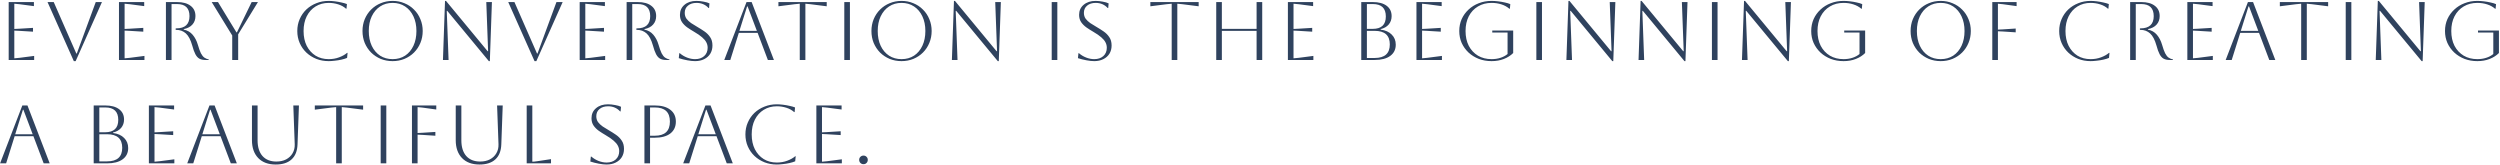<svg xmlns="http://www.w3.org/2000/svg" width="1209" height="80" viewBox="0 0 1209 80" fill="none"><path d="M4.2 29V1H16.4V2.96L9.4 2.04C8.173 1.88 7.347 1.8 6.92 1.8V14C7.267 14 8.093 13.96 9.4 13.88L15.96 13.48V15.32L9.4 14.92C8.093 14.84 7.267 14.8 6.92 14.8V28.2C7.4 28.2 8.24 28.12 9.44 27.96L16.52 27.04V29H4.2ZM22.983 1H25.983L36.903 25.88H37.143L46.303 1H49.303L36.583 29.56H35.703L22.983 1ZM57.536 29V1H69.736V2.96L62.736 2.04C61.509 1.88 60.683 1.8 60.256 1.8V14C60.603 14 61.429 13.96 62.736 13.88L69.296 13.48V15.32L62.736 14.92C61.429 14.84 60.603 14.8 60.256 14.8V28.2C60.736 28.2 61.576 28.12 62.776 27.96L69.856 27.04V29H57.536ZM80.239 1H85.599C88.426 1 90.612 1.6 92.159 2.8C93.732 3.973 94.519 5.627 94.519 7.76C94.519 9.413 94.026 10.787 93.039 11.88C92.079 12.973 90.679 13.707 88.839 14.08V14.32C90.599 14.667 92.039 15.493 93.159 16.8C94.279 18.107 95.119 19.72 95.679 21.64C96.186 23.4 96.679 24.773 97.159 25.76C97.666 26.72 98.212 27.413 98.799 27.84C99.412 28.267 100.132 28.573 100.959 28.76V29H99.319C98.146 29 97.172 28.787 96.399 28.36C95.652 27.933 95.012 27.213 94.479 26.2C93.946 25.187 93.439 23.787 92.959 22C92.186 19.253 91.159 17.307 89.879 16.16C88.599 15.013 87.039 14.44 85.199 14.44H84.959V13.72H85.199C89.492 13.72 91.639 11.747 91.639 7.8C91.639 3.907 89.626 1.96 85.599 1.96H82.959V29H80.239V1ZM112.302 29V17.16L102.382 1H105.422L114.342 15.64H114.582L121.702 1H124.742L115.182 16.6V29H112.302ZM168.09 25.56L167.85 28C167.104 28.32 166.197 28.6 165.13 28.84C164.064 29.08 162.984 29.253 161.89 29.36C160.797 29.493 159.824 29.56 158.97 29.56C156.81 29.56 154.81 29.2 152.97 28.48C151.13 27.733 149.517 26.707 148.13 25.4C146.77 24.093 145.704 22.56 144.93 20.8C144.157 19.013 143.77 17.08 143.77 15C143.77 12.92 144.157 11 144.93 9.24C145.704 7.453 146.77 5.907 148.13 4.6C149.517 3.293 151.13 2.28 152.97 1.56C154.81 0.813 156.81 0.44 158.97 0.44C159.85 0.44 160.837 0.507 161.93 0.64C163.024 0.773 164.09 0.96 165.13 1.2C166.17 1.413 167.05 1.667 167.77 1.96L167.57 4.2H167.33C166.344 3.293 165.104 2.6 163.61 2.12C162.117 1.64 160.57 1.4 158.97 1.4C156.57 1.4 154.45 1.973 152.61 3.12C150.797 4.24 149.37 5.827 148.33 7.88C147.317 9.907 146.81 12.28 146.81 15C146.81 17.747 147.317 20.133 148.33 22.16C149.37 24.187 150.797 25.773 152.61 26.92C154.424 28.04 156.544 28.6 158.97 28.6C160.784 28.6 162.464 28.307 164.01 27.72C165.584 27.133 166.864 26.413 167.85 25.56H168.09ZM175.302 15C175.302 12.947 175.662 11.04 176.382 9.28C177.128 7.493 178.155 5.947 179.462 4.64C180.795 3.307 182.342 2.28 184.102 1.56C185.888 0.813 187.808 0.44 189.862 0.44C191.915 0.44 193.822 0.813 195.582 1.56C197.368 2.28 198.915 3.307 200.222 4.64C201.555 5.947 202.582 7.493 203.302 9.28C204.048 11.04 204.422 12.947 204.422 15C204.422 17.053 204.048 18.973 203.302 20.76C202.582 22.52 201.555 24.067 200.222 25.4C198.915 26.707 197.368 27.733 195.582 28.48C193.822 29.2 191.915 29.56 189.862 29.56C187.808 29.56 185.888 29.2 184.102 28.48C182.342 27.733 180.795 26.707 179.462 25.4C178.155 24.067 177.128 22.52 176.382 20.76C175.662 18.973 175.302 17.053 175.302 15ZM178.342 15C178.342 17.72 178.822 20.107 179.782 22.16C180.742 24.187 182.088 25.773 183.822 26.92C185.555 28.04 187.568 28.6 189.862 28.6C192.155 28.6 194.168 28.04 195.902 26.92C197.635 25.773 198.982 24.173 199.942 22.12C200.902 20.067 201.382 17.693 201.382 15C201.382 12.307 200.902 9.947 199.942 7.92C198.982 5.867 197.635 4.267 195.902 3.12C194.168 1.973 192.155 1.4 189.862 1.4C187.568 1.4 185.555 1.973 183.822 3.12C182.115 4.24 180.768 5.827 179.782 7.88C178.822 9.907 178.342 12.28 178.342 15ZM214.209 29L215.209 0.44H215.689L235.809 24.76H236.049L235.169 1H237.889L236.889 29.56H236.409L216.289 5.24H216.049L216.929 29H214.209ZM245.78 1H248.78L259.7 25.88H259.94L269.1 1H272.1L259.38 29.56H258.5L245.78 1ZM280.333 29V1H292.533V2.96L285.533 2.04C284.306 1.88 283.479 1.8 283.053 1.8V14C283.399 14 284.226 13.96 285.533 13.88L292.093 13.48V15.32L285.533 14.92C284.226 14.84 283.399 14.8 283.053 14.8V28.2C283.533 28.2 284.373 28.12 285.573 27.96L292.653 27.04V29H280.333ZM303.036 1H308.396C311.223 1 313.409 1.6 314.956 2.8C316.529 3.973 317.316 5.627 317.316 7.76C317.316 9.413 316.823 10.787 315.836 11.88C314.876 12.973 313.476 13.707 311.636 14.08V14.32C313.396 14.667 314.836 15.493 315.956 16.8C317.076 18.107 317.916 19.72 318.476 21.64C318.983 23.4 319.476 24.773 319.956 25.76C320.463 26.72 321.009 27.413 321.596 27.84C322.209 28.267 322.929 28.573 323.756 28.76V29H322.116C320.943 29 319.969 28.787 319.196 28.36C318.449 27.933 317.809 27.213 317.276 26.2C316.743 25.187 316.236 23.787 315.756 22C314.983 19.253 313.956 17.307 312.676 16.16C311.396 15.013 309.836 14.44 307.996 14.44H307.756V13.72H307.996C312.289 13.72 314.436 11.747 314.436 7.8C314.436 3.907 312.423 1.96 308.396 1.96H305.756V29H303.036V1ZM328.26 28.12L328.5 25.72H328.74C329.78 26.627 330.953 27.333 332.26 27.84C333.567 28.347 334.86 28.6 336.14 28.6C337.953 28.6 339.42 28.107 340.54 27.12C341.66 26.107 342.22 24.76 342.22 23.08C342.22 22.147 342.007 21.28 341.58 20.48C341.18 19.68 340.5 18.867 339.54 18.04C338.607 17.213 337.313 16.32 335.66 15.36C334.513 14.693 333.42 14 332.38 13.28C331.34 12.533 330.487 11.68 329.82 10.72C329.153 9.733 328.82 8.56 328.82 7.2C328.82 5.173 329.553 3.547 331.02 2.32C332.487 1.067 334.42 0.44 336.82 0.44C337.887 0.44 339.033 0.56 340.26 0.8C341.487 1.013 342.433 1.293 343.1 1.64L342.9 3.88H342.66C341.14 2.227 339.193 1.4 336.82 1.4C335.113 1.4 333.74 1.84 332.7 2.72C331.66 3.573 331.14 4.733 331.14 6.2C331.14 7.293 331.42 8.24 331.98 9.04C332.567 9.813 333.313 10.52 334.22 11.16C335.127 11.773 336.1 12.373 337.14 12.96C338.34 13.653 339.5 14.387 340.62 15.16C341.767 15.933 342.7 16.867 343.42 17.96C344.167 19.027 344.54 20.373 344.54 22C344.54 23.493 344.193 24.813 343.5 25.96C342.807 27.08 341.82 27.96 340.54 28.6C339.287 29.24 337.82 29.56 336.14 29.56C335.073 29.56 333.82 29.427 332.38 29.16C330.94 28.893 329.567 28.547 328.26 28.12ZM350.259 29L361.019 1H363.499L374.259 29H371.339L366.379 15.88H357.299L353.179 29H350.259ZM361.299 3.08L357.579 14.92H366.019L361.539 3.08H361.299ZM386.764 29V1.8C386.364 1.8 385.537 1.88 384.284 2.04L376.444 3.04V1H399.804V3.04L391.964 2.04C390.711 1.88 389.884 1.8 389.484 1.8V29H386.764ZM408.302 29V1H411.022V29H408.302ZM421.427 15C421.427 12.947 421.787 11.04 422.507 9.28C423.253 7.493 424.28 5.947 425.587 4.64C426.92 3.307 428.467 2.28 430.227 1.56C432.013 0.813 433.933 0.44 435.987 0.44C438.04 0.44 439.947 0.813 441.707 1.56C443.493 2.28 445.04 3.307 446.347 4.64C447.68 5.947 448.707 7.493 449.427 9.28C450.173 11.04 450.547 12.947 450.547 15C450.547 17.053 450.173 18.973 449.427 20.76C448.707 22.52 447.68 24.067 446.347 25.4C445.04 26.707 443.493 27.733 441.707 28.48C439.947 29.2 438.04 29.56 435.987 29.56C433.933 29.56 432.013 29.2 430.227 28.48C428.467 27.733 426.92 26.707 425.587 25.4C424.28 24.067 423.253 22.52 422.507 20.76C421.787 18.973 421.427 17.053 421.427 15ZM424.467 15C424.467 17.72 424.947 20.107 425.907 22.16C426.867 24.187 428.213 25.773 429.947 26.92C431.68 28.04 433.693 28.6 435.987 28.6C438.28 28.6 440.293 28.04 442.027 26.92C443.76 25.773 445.107 24.173 446.067 22.12C447.027 20.067 447.507 17.693 447.507 15C447.507 12.307 447.027 9.947 446.067 7.92C445.107 5.867 443.76 4.267 442.027 3.12C440.293 1.973 438.28 1.4 435.987 1.4C433.693 1.4 431.68 1.973 429.947 3.12C428.24 4.24 426.893 5.827 425.907 7.88C424.947 9.907 424.467 12.28 424.467 15ZM460.334 29L461.334 0.44H461.814L481.934 24.76H482.174L481.294 1H484.014L483.014 29.56H482.534L462.414 5.24H462.174L463.054 29H460.334ZM508.606 29V1H511.326V29H508.606ZM521.291 28.12L521.531 25.72H521.771C522.811 26.627 523.985 27.333 525.291 27.84C526.598 28.347 527.891 28.6 529.171 28.6C530.985 28.6 532.451 28.107 533.571 27.12C534.691 26.107 535.251 24.76 535.251 23.08C535.251 22.147 535.038 21.28 534.611 20.48C534.211 19.68 533.531 18.867 532.571 18.04C531.638 17.213 530.345 16.32 528.691 15.36C527.545 14.693 526.451 14 525.411 13.28C524.371 12.533 523.518 11.68 522.851 10.72C522.185 9.733 521.851 8.56 521.851 7.2C521.851 5.173 522.585 3.547 524.051 2.32C525.518 1.067 527.451 0.44 529.851 0.44C530.918 0.44 532.065 0.56 533.291 0.8C534.518 1.013 535.465 1.293 536.131 1.64L535.931 3.88H535.691C534.171 2.227 532.225 1.4 529.851 1.4C528.145 1.4 526.771 1.84 525.731 2.72C524.691 3.573 524.171 4.733 524.171 6.2C524.171 7.293 524.451 8.24 525.011 9.04C525.598 9.813 526.345 10.52 527.251 11.16C528.158 11.773 529.131 12.373 530.171 12.96C531.371 13.653 532.531 14.387 533.651 15.16C534.798 15.933 535.731 16.867 536.451 17.96C537.198 19.027 537.571 20.373 537.571 22C537.571 23.493 537.225 24.813 536.531 25.96C535.838 27.08 534.851 27.96 533.571 28.6C532.318 29.24 530.851 29.56 529.171 29.56C528.105 29.56 526.851 29.427 525.411 29.16C523.971 28.893 522.598 28.547 521.291 28.12ZM566.631 29V1.8C566.231 1.8 565.405 1.88 564.151 2.04L556.311 3.04V1H579.671V3.04L571.831 2.04C570.578 1.88 569.751 1.8 569.351 1.8V29H566.631ZM588.169 29V1H590.889V13.96H607.689V1H610.409V29H607.689V14.92H590.889V29H588.169ZM622.825 29V1H635.025V2.96L628.025 2.04C626.798 1.88 625.972 1.8 625.545 1.8V14C625.892 14 626.718 13.96 628.025 13.88L634.585 13.48V15.32L628.025 14.92C626.718 14.84 625.892 14.8 625.545 14.8V28.2C626.025 28.2 626.865 28.12 628.065 27.96L635.145 27.04V29H622.825ZM658.309 29V1H663.869C666.749 1 668.989 1.6 670.589 2.8C672.189 4 672.989 5.667 672.989 7.8C672.989 9.373 672.523 10.72 671.589 11.84C670.656 12.933 669.349 13.68 667.669 14.08V14.32C669.963 14.613 671.749 15.413 673.029 16.72C674.336 18 674.989 19.627 674.989 21.6C674.989 23.92 674.096 25.733 672.309 27.04C670.523 28.347 668.016 29 664.789 29H658.309ZM663.909 1.96H661.029V13.96H663.869C668.083 13.96 670.189 11.96 670.189 7.96C670.189 3.96 668.096 1.96 663.909 1.96ZM664.789 14.92H661.029V28.04H664.789C669.669 28.04 672.109 25.853 672.109 21.48C672.109 17.107 669.669 14.92 664.789 14.92ZM684.997 29V1H697.197V2.96L690.197 2.04C688.97 1.88 688.144 1.8 687.717 1.8V14C688.064 14 688.89 13.96 690.197 13.88L696.757 13.48V15.32L690.197 14.92C688.89 14.84 688.064 14.8 687.717 14.8V28.2C688.197 28.2 689.037 28.12 690.237 27.96L697.317 27.04V29H684.997ZM721.66 15.72V14.76H731.78V25.64C730.553 26.867 729.047 27.827 727.26 28.52C725.5 29.213 723.527 29.56 721.34 29.56C719.1 29.56 717.033 29.2 715.14 28.48C713.247 27.733 711.593 26.707 710.18 25.4C708.767 24.067 707.66 22.52 706.86 20.76C706.087 19 705.7 17.08 705.7 15C705.7 12.92 706.087 11 706.86 9.24C707.66 7.48 708.767 5.947 710.18 4.64C711.593 3.307 713.247 2.28 715.14 1.56C717.033 0.813 719.1 0.44 721.34 0.44C722.3 0.44 723.34 0.507 724.46 0.64C725.607 0.773 726.7 0.96 727.74 1.2C728.78 1.413 729.66 1.68 730.38 2L730.18 4.24H729.94C728.873 3.307 727.593 2.6 726.1 2.12C724.607 1.64 723.02 1.4 721.34 1.4C718.833 1.4 716.633 1.973 714.74 3.12C712.847 4.24 711.367 5.827 710.3 7.88C709.26 9.907 708.74 12.28 708.74 15C708.74 17.72 709.26 20.107 710.3 22.16C711.367 24.187 712.847 25.773 714.74 26.92C716.633 28.04 718.833 28.6 721.34 28.6C722.887 28.6 724.313 28.387 725.62 27.96C726.953 27.533 728.1 26.92 729.06 26.12V15.72H721.66ZM742.981 29V1H745.701V29H742.981ZM757.506 29L758.506 0.44H758.986L779.106 24.76H779.346L778.466 1H781.186L780.186 29.56H779.706L759.586 5.24H759.346L760.226 29H757.506ZM792.397 29L793.397 0.44H793.877L813.997 24.76H814.237L813.357 1H816.077L815.077 29.56H814.597L794.477 5.24H794.237L795.117 29H792.397ZM827.888 29V1H830.608V29H827.888ZM842.413 29L843.413 0.44H843.893L864.013 24.76H864.253L863.373 1H866.093L865.093 29.56H864.613L844.493 5.24H844.253L845.133 29H842.413ZM891.863 15.72V14.76H901.983V25.64C900.756 26.867 899.25 27.827 897.463 28.52C895.703 29.213 893.73 29.56 891.543 29.56C889.303 29.56 887.236 29.2 885.343 28.48C883.45 27.733 881.796 26.707 880.383 25.4C878.97 24.067 877.863 22.52 877.063 20.76C876.29 19 875.903 17.08 875.903 15C875.903 12.92 876.29 11 877.063 9.24C877.863 7.48 878.97 5.947 880.383 4.64C881.796 3.307 883.45 2.28 885.343 1.56C887.236 0.813 889.303 0.44 891.543 0.44C892.503 0.44 893.543 0.507 894.663 0.64C895.81 0.773 896.903 0.96 897.943 1.2C898.983 1.413 899.863 1.68 900.583 2L900.383 4.24H900.143C899.076 3.307 897.796 2.6 896.303 2.12C894.81 1.64 893.223 1.4 891.543 1.4C889.036 1.4 886.836 1.973 884.943 3.12C883.05 4.24 881.57 5.827 880.503 7.88C879.463 9.907 878.943 12.28 878.943 15C878.943 17.72 879.463 20.107 880.503 22.16C881.57 24.187 883.05 25.773 884.943 26.92C886.836 28.04 889.036 28.6 891.543 28.6C893.09 28.6 894.516 28.387 895.823 27.96C897.156 27.533 898.303 26.92 899.263 26.12V15.72H891.863ZM923.966 15C923.966 12.947 924.326 11.04 925.046 9.28C925.792 7.493 926.819 5.947 928.126 4.64C929.459 3.307 931.006 2.28 932.766 1.56C934.552 0.813 936.472 0.44 938.526 0.44C940.579 0.44 942.486 0.813 944.246 1.56C946.032 2.28 947.579 3.307 948.886 4.64C950.219 5.947 951.246 7.493 951.966 9.28C952.712 11.04 953.086 12.947 953.086 15C953.086 17.053 952.712 18.973 951.966 20.76C951.246 22.52 950.219 24.067 948.886 25.4C947.579 26.707 946.032 27.733 944.246 28.48C942.486 29.2 940.579 29.56 938.526 29.56C936.472 29.56 934.552 29.2 932.766 28.48C931.006 27.733 929.459 26.707 928.126 25.4C926.819 24.067 925.792 22.52 925.046 20.76C924.326 18.973 923.966 17.053 923.966 15ZM927.006 15C927.006 17.72 927.486 20.107 928.446 22.16C929.406 24.187 930.752 25.773 932.486 26.92C934.219 28.04 936.232 28.6 938.526 28.6C940.819 28.6 942.832 28.04 944.566 26.92C946.299 25.773 947.646 24.173 948.606 22.12C949.566 20.067 950.046 17.693 950.046 15C950.046 12.307 949.566 9.947 948.606 7.92C947.646 5.867 946.299 4.267 944.566 3.12C942.832 1.973 940.819 1.4 938.526 1.4C936.232 1.4 934.219 1.973 932.486 3.12C930.779 4.24 929.432 5.827 928.446 7.88C927.486 9.907 927.006 12.28 927.006 15ZM963.473 29V1H975.233V2.96L968.593 2.04C967.393 1.88 966.593 1.8 966.193 1.8V14.32C966.62 14.32 967.447 14.28 968.673 14.2L974.793 13.8V15.64L968.673 15.24C967.447 15.16 966.62 15.12 966.193 15.12V29H963.473ZM1020.15 25.56L1019.91 28C1019.16 28.32 1018.25 28.6 1017.19 28.84C1016.12 29.08 1015.04 29.253 1013.95 29.36C1012.85 29.493 1011.88 29.56 1011.03 29.56C1008.87 29.56 1006.87 29.2 1005.03 28.48C1003.19 27.733 1001.57 26.707 1000.19 25.4C998.825 24.093 997.758 22.56 996.985 20.8C996.212 19.013 995.825 17.08 995.825 15C995.825 12.92 996.212 11 996.985 9.24C997.758 7.453 998.825 5.907 1000.19 4.6C1001.57 3.293 1003.19 2.28 1005.03 1.56C1006.87 0.813 1008.87 0.44 1011.03 0.44C1011.91 0.44 1012.89 0.507 1013.99 0.64C1015.08 0.773 1016.15 0.96 1017.19 1.2C1018.23 1.413 1019.11 1.667 1019.83 1.96L1019.63 4.2H1019.39C1018.4 3.293 1017.16 2.6 1015.67 2.12C1014.17 1.64 1012.63 1.4 1011.03 1.4C1008.63 1.4 1006.51 1.973 1004.67 3.12C1002.85 4.24 1001.43 5.827 1000.39 7.88C999.372 9.907 998.865 12.28 998.865 15C998.865 17.747 999.372 20.133 1000.39 22.16C1001.43 24.187 1002.85 25.773 1004.67 26.92C1006.48 28.04 1008.6 28.6 1011.03 28.6C1012.84 28.6 1014.52 28.307 1016.07 27.72C1017.64 27.133 1018.92 26.413 1019.91 25.56H1020.15ZM1030.14 1H1035.5C1038.32 1 1040.51 1.6 1042.06 2.8C1043.63 3.973 1044.42 5.627 1044.42 7.76C1044.42 9.413 1043.92 10.787 1042.94 11.88C1041.98 12.973 1040.58 13.707 1038.74 14.08V14.32C1040.5 14.667 1041.94 15.493 1043.06 16.8C1044.18 18.107 1045.02 19.72 1045.58 21.64C1046.08 23.4 1046.58 24.773 1047.06 25.76C1047.56 26.72 1048.11 27.413 1048.7 27.84C1049.31 28.267 1050.03 28.573 1050.86 28.76V29H1049.22C1048.04 29 1047.07 28.787 1046.3 28.36C1045.55 27.933 1044.91 27.213 1044.38 26.2C1043.84 25.187 1043.34 23.787 1042.86 22C1042.08 19.253 1041.06 17.307 1039.78 16.16C1038.5 15.013 1036.94 14.44 1035.1 14.44H1034.86V13.72H1035.1C1039.39 13.72 1041.54 11.747 1041.54 7.8C1041.54 3.907 1039.52 1.96 1035.5 1.96H1032.86V29H1030.14V1ZM1057.8 29V1H1070V2.96L1063 2.04C1061.77 1.88 1060.95 1.8 1060.52 1.8V14C1060.87 14 1061.69 13.96 1063 13.88L1069.56 13.48V15.32L1063 14.92C1061.69 14.84 1060.87 14.8 1060.52 14.8V28.2C1061 28.2 1061.84 28.12 1063.04 27.96L1070.12 27.04V29H1057.8ZM1076.34 29L1087.1 1H1089.58L1100.34 29H1097.42L1092.46 15.88H1083.38L1079.26 29H1076.34ZM1087.38 3.08L1083.66 14.92H1092.1L1087.62 3.08H1087.38ZM1112.85 29V1.8C1112.45 1.8 1111.62 1.88 1110.37 2.04L1102.53 3.04V1H1125.89V3.04L1118.05 2.04C1116.8 1.88 1115.97 1.8 1115.57 1.8V29H1112.85ZM1134.39 29V1H1137.11V29H1134.39ZM1148.91 29L1149.91 0.44H1150.39L1170.51 24.76H1170.75L1169.87 1H1172.59L1171.59 29.56H1171.11L1150.99 5.24H1150.75L1151.63 29H1148.91ZM1198.36 15.72V14.76H1208.48V25.64C1207.26 26.867 1205.75 27.827 1203.96 28.52C1202.2 29.213 1200.23 29.56 1198.04 29.56C1195.8 29.56 1193.74 29.2 1191.84 28.48C1189.95 27.733 1188.3 26.707 1186.88 25.4C1185.47 24.067 1184.36 22.52 1183.56 20.76C1182.79 19 1182.4 17.08 1182.4 15C1182.4 12.92 1182.79 11 1183.56 9.24C1184.36 7.48 1185.47 5.947 1186.88 4.64C1188.3 3.307 1189.95 2.28 1191.84 1.56C1193.74 0.813 1195.8 0.44 1198.04 0.44C1199 0.44 1200.04 0.507 1201.16 0.64C1202.31 0.773 1203.4 0.96 1204.44 1.2C1205.48 1.413 1206.36 1.68 1207.08 2L1206.88 4.24H1206.64C1205.58 3.307 1204.3 2.6 1202.8 2.12C1201.31 1.64 1199.72 1.4 1198.04 1.4C1195.54 1.4 1193.34 1.973 1191.44 3.12C1189.55 4.24 1188.07 5.827 1187 7.88C1185.96 9.907 1185.44 12.28 1185.44 15C1185.44 17.72 1185.96 20.107 1187 22.16C1188.07 24.187 1189.55 25.773 1191.44 26.92C1193.34 28.04 1195.54 28.6 1198.04 28.6C1199.59 28.6 1201.02 28.387 1202.32 27.96C1203.66 27.533 1204.8 26.92 1205.76 26.12V15.72H1198.36ZM0.04 79L10.8 51H13.28L24.04 79H21.12L16.16 65.88H7.08L2.96 79H0.04ZM11.08 53.08L7.36 64.92H15.8L11.32 53.08H11.08ZM45.309 79V51H50.869C53.749 51 55.989 51.6 57.589 52.8C59.189 54 59.989 55.667 59.989 57.8C59.989 59.373 59.523 60.72 58.589 61.84C57.656 62.933 56.349 63.68 54.669 64.08V64.32C56.963 64.613 58.749 65.413 60.029 66.72C61.336 68 61.989 69.627 61.989 71.6C61.989 73.92 61.096 75.733 59.309 77.04C57.523 78.347 55.016 79 51.789 79H45.309ZM50.909 51.96H48.029V63.96H50.869C55.083 63.96 57.189 61.96 57.189 57.96C57.189 53.96 55.096 51.96 50.909 51.96ZM51.789 64.92H48.029V78.04H51.789C56.669 78.04 59.109 75.853 59.109 71.48C59.109 67.107 56.669 64.92 51.789 64.92ZM71.997 79V51H84.197V52.96L77.197 52.04C75.97 51.88 75.144 51.8 74.717 51.8V64C75.064 64 75.89 63.96 77.197 63.88L83.757 63.48V65.32L77.197 64.92C75.89 64.84 75.064 64.8 74.717 64.8V78.2C75.197 78.2 76.037 78.12 77.237 77.96L84.317 77.04V79H71.997ZM90.54 79L101.3 51H103.78L114.54 79H111.62L106.66 65.88H97.58L93.46 79H90.54ZM101.58 53.08L97.86 64.92H106.3L101.82 53.08H101.58ZM121.847 51H124.567V67.88C124.567 71.107 125.354 73.627 126.927 75.44C128.527 77.227 130.767 78.12 133.647 78.12C135.46 78.12 137.034 77.773 138.367 77.08C139.727 76.36 140.767 75.373 141.487 74.12C142.234 72.867 142.58 71.427 142.527 69.8L141.847 51H144.567L143.887 69.8C143.78 73 142.82 75.427 141.007 77.08C139.22 78.733 136.66 79.56 133.327 79.56C129.727 79.56 126.914 78.52 124.887 76.44C122.86 74.333 121.847 71.453 121.847 67.8V51ZM162.561 79V51.8C162.161 51.8 161.334 51.88 160.081 52.04L152.241 53.04V51H175.601V53.04L167.761 52.04C166.508 51.88 165.681 51.8 165.281 51.8V79H162.561ZM184.098 79V51H186.818V79H184.098ZM199.223 79V51H210.983V52.96L204.343 52.04C203.143 51.88 202.343 51.8 201.943 51.8V64.32C202.37 64.32 203.197 64.28 204.423 64.2L210.543 63.8V65.64L204.423 65.24C203.197 65.16 202.37 65.12 201.943 65.12V79H199.223ZM220.394 51H223.114V67.88C223.114 71.107 223.9 73.627 225.474 75.44C227.074 77.227 229.314 78.12 232.194 78.12C234.007 78.12 235.58 77.773 236.914 77.08C238.274 76.36 239.314 75.373 240.034 74.12C240.78 72.867 241.127 71.427 241.074 69.8L240.394 51H243.114L242.434 69.8C242.327 73 241.367 75.427 239.554 77.08C237.767 78.733 235.207 79.56 231.874 79.56C228.274 79.56 225.46 78.52 223.434 76.44C221.407 74.333 220.394 71.453 220.394 67.8V51ZM254.708 51H257.428V78.2C257.934 78.2 258.734 78.12 259.828 77.96L266.468 76.96V79H254.708V51ZM285.487 78.12L285.727 75.72H285.967C287.007 76.627 288.18 77.333 289.487 77.84C290.793 78.347 292.087 78.6 293.367 78.6C295.18 78.6 296.647 78.107 297.767 77.12C298.887 76.107 299.447 74.76 299.447 73.08C299.447 72.147 299.233 71.28 298.807 70.48C298.407 69.68 297.727 68.867 296.767 68.04C295.833 67.213 294.54 66.32 292.887 65.36C291.74 64.693 290.647 64 289.607 63.28C288.567 62.533 287.713 61.68 287.047 60.72C286.38 59.733 286.047 58.56 286.047 57.2C286.047 55.173 286.78 53.547 288.247 52.32C289.713 51.067 291.647 50.44 294.047 50.44C295.113 50.44 296.26 50.56 297.487 50.8C298.713 51.013 299.66 51.293 300.327 51.64L300.127 53.88H299.887C298.367 52.227 296.42 51.4 294.047 51.4C292.34 51.4 290.967 51.84 289.927 52.72C288.887 53.573 288.367 54.733 288.367 56.2C288.367 57.293 288.647 58.24 289.207 59.04C289.793 59.813 290.54 60.52 291.447 61.16C292.353 61.773 293.327 62.373 294.367 62.96C295.567 63.653 296.727 64.387 297.847 65.16C298.993 65.933 299.927 66.867 300.647 67.96C301.393 69.027 301.767 70.373 301.767 72C301.767 73.493 301.42 74.813 300.727 75.96C300.033 77.08 299.047 77.96 297.767 78.6C296.513 79.24 295.047 79.56 293.367 79.56C292.3 79.56 291.047 79.427 289.607 79.16C288.167 78.893 286.793 78.547 285.487 78.12ZM311.645 79V51H316.645C319.872 51 322.379 51.693 324.165 53.08C325.952 54.44 326.845 56.347 326.845 58.8C326.845 61.253 325.952 63.173 324.165 64.56C322.379 65.92 319.872 66.6 316.645 66.6H314.365V79H311.645ZM316.645 51.96H314.365V65.64H316.645C321.525 65.64 323.965 63.36 323.965 58.8C323.965 54.24 321.525 51.96 316.645 51.96ZM330.384 79L341.144 51H343.624L354.384 79H351.464L346.504 65.88H337.424L333.304 79H330.384ZM341.424 53.08L337.704 64.92H346.144L341.664 53.08H341.424ZM384.801 75.56L384.561 78C383.815 78.32 382.908 78.6 381.841 78.84C380.775 79.08 379.695 79.253 378.601 79.36C377.508 79.493 376.535 79.56 375.681 79.56C373.521 79.56 371.521 79.2 369.681 78.48C367.841 77.733 366.228 76.707 364.841 75.4C363.481 74.093 362.415 72.56 361.641 70.8C360.868 69.013 360.481 67.08 360.481 65C360.481 62.92 360.868 61 361.641 59.24C362.415 57.453 363.481 55.907 364.841 54.6C366.228 53.293 367.841 52.28 369.681 51.56C371.521 50.813 373.521 50.44 375.681 50.44C376.561 50.44 377.548 50.507 378.641 50.64C379.735 50.773 380.801 50.96 381.841 51.2C382.881 51.413 383.761 51.667 384.481 51.96L384.281 54.2H384.041C383.055 53.293 381.815 52.6 380.321 52.12C378.828 51.64 377.281 51.4 375.681 51.4C373.281 51.4 371.161 51.973 369.321 53.12C367.508 54.24 366.081 55.827 365.041 57.88C364.028 59.907 363.521 62.28 363.521 65C363.521 67.747 364.028 70.133 365.041 72.16C366.081 74.187 367.508 75.773 369.321 76.92C371.135 78.04 373.255 78.6 375.681 78.6C377.495 78.6 379.175 78.307 380.721 77.72C382.295 77.133 383.575 76.413 384.561 75.56H384.801ZM394.794 79V51H406.994V52.96L399.994 52.04C398.767 51.88 397.94 51.8 397.514 51.8V64C397.86 64 398.687 63.96 399.994 63.88L406.554 63.48V65.32L399.994 64.92C398.687 64.84 397.86 64.8 397.514 64.8V78.2C397.994 78.2 398.834 78.12 400.034 77.96L407.114 77.04V79H394.794ZM415.497 77.32C415.497 76.707 415.697 76.213 416.097 75.84C416.497 75.44 416.99 75.24 417.577 75.24C418.19 75.24 418.684 75.44 419.057 75.84C419.457 76.213 419.657 76.707 419.657 77.32C419.657 77.907 419.457 78.4 419.057 78.8C418.684 79.2 418.19 79.4 417.577 79.4C416.99 79.4 416.497 79.2 416.097 78.8C415.697 78.4 415.497 77.907 415.497 77.32Z" fill="#2F425E"></path></svg>